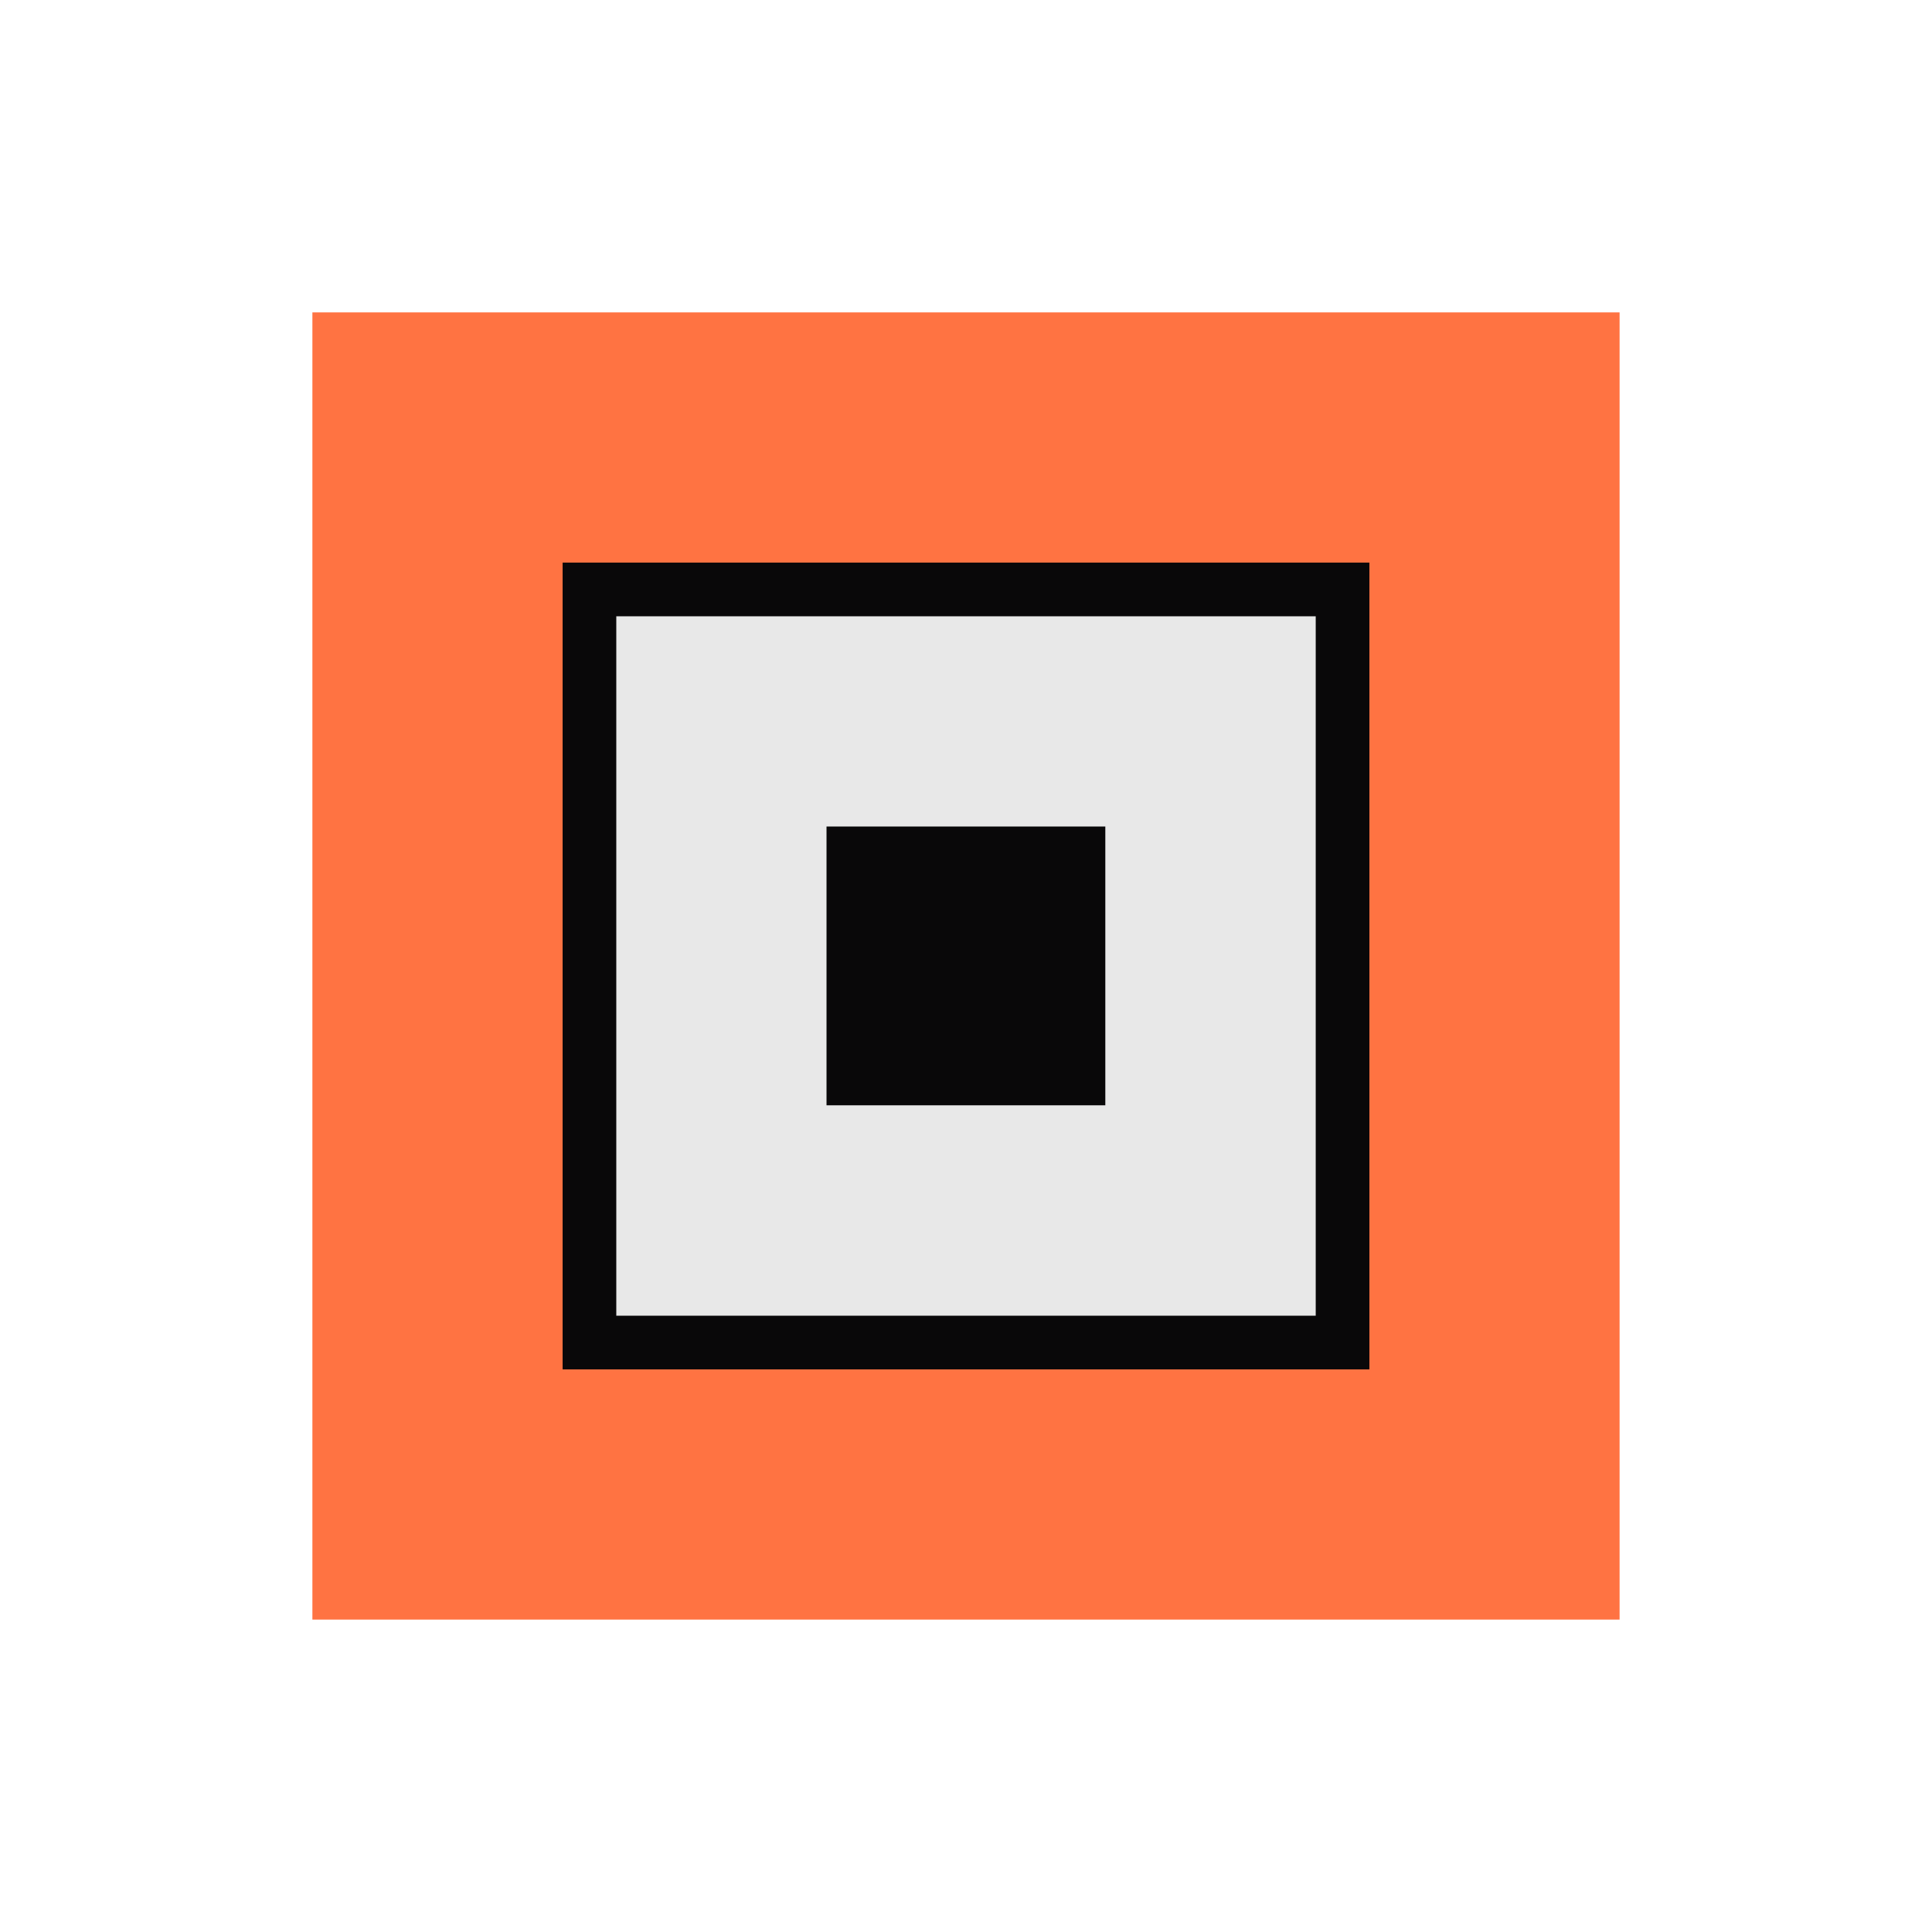 <svg width="108" height="108" viewBox="0 0 108 108" fill="none" xmlns="http://www.w3.org/2000/svg">
<g id="100_ data coverage">
<path id="Vector" d="M90.536 17.463H17.463V90.536H90.536V17.463Z" fill="#FF7342"/>
<path id="Vector_2" d="M75.05 32.951H32.951V75.049H75.05V32.951Z" fill="#E8E8E8" stroke="#090809" stroke-width="3" stroke-miterlimit="10"/>
<path id="Vector_3" d="M61.788 46.203H46.203V61.787H61.788V46.203Z" fill="#090809"/>
</g>
</svg>
